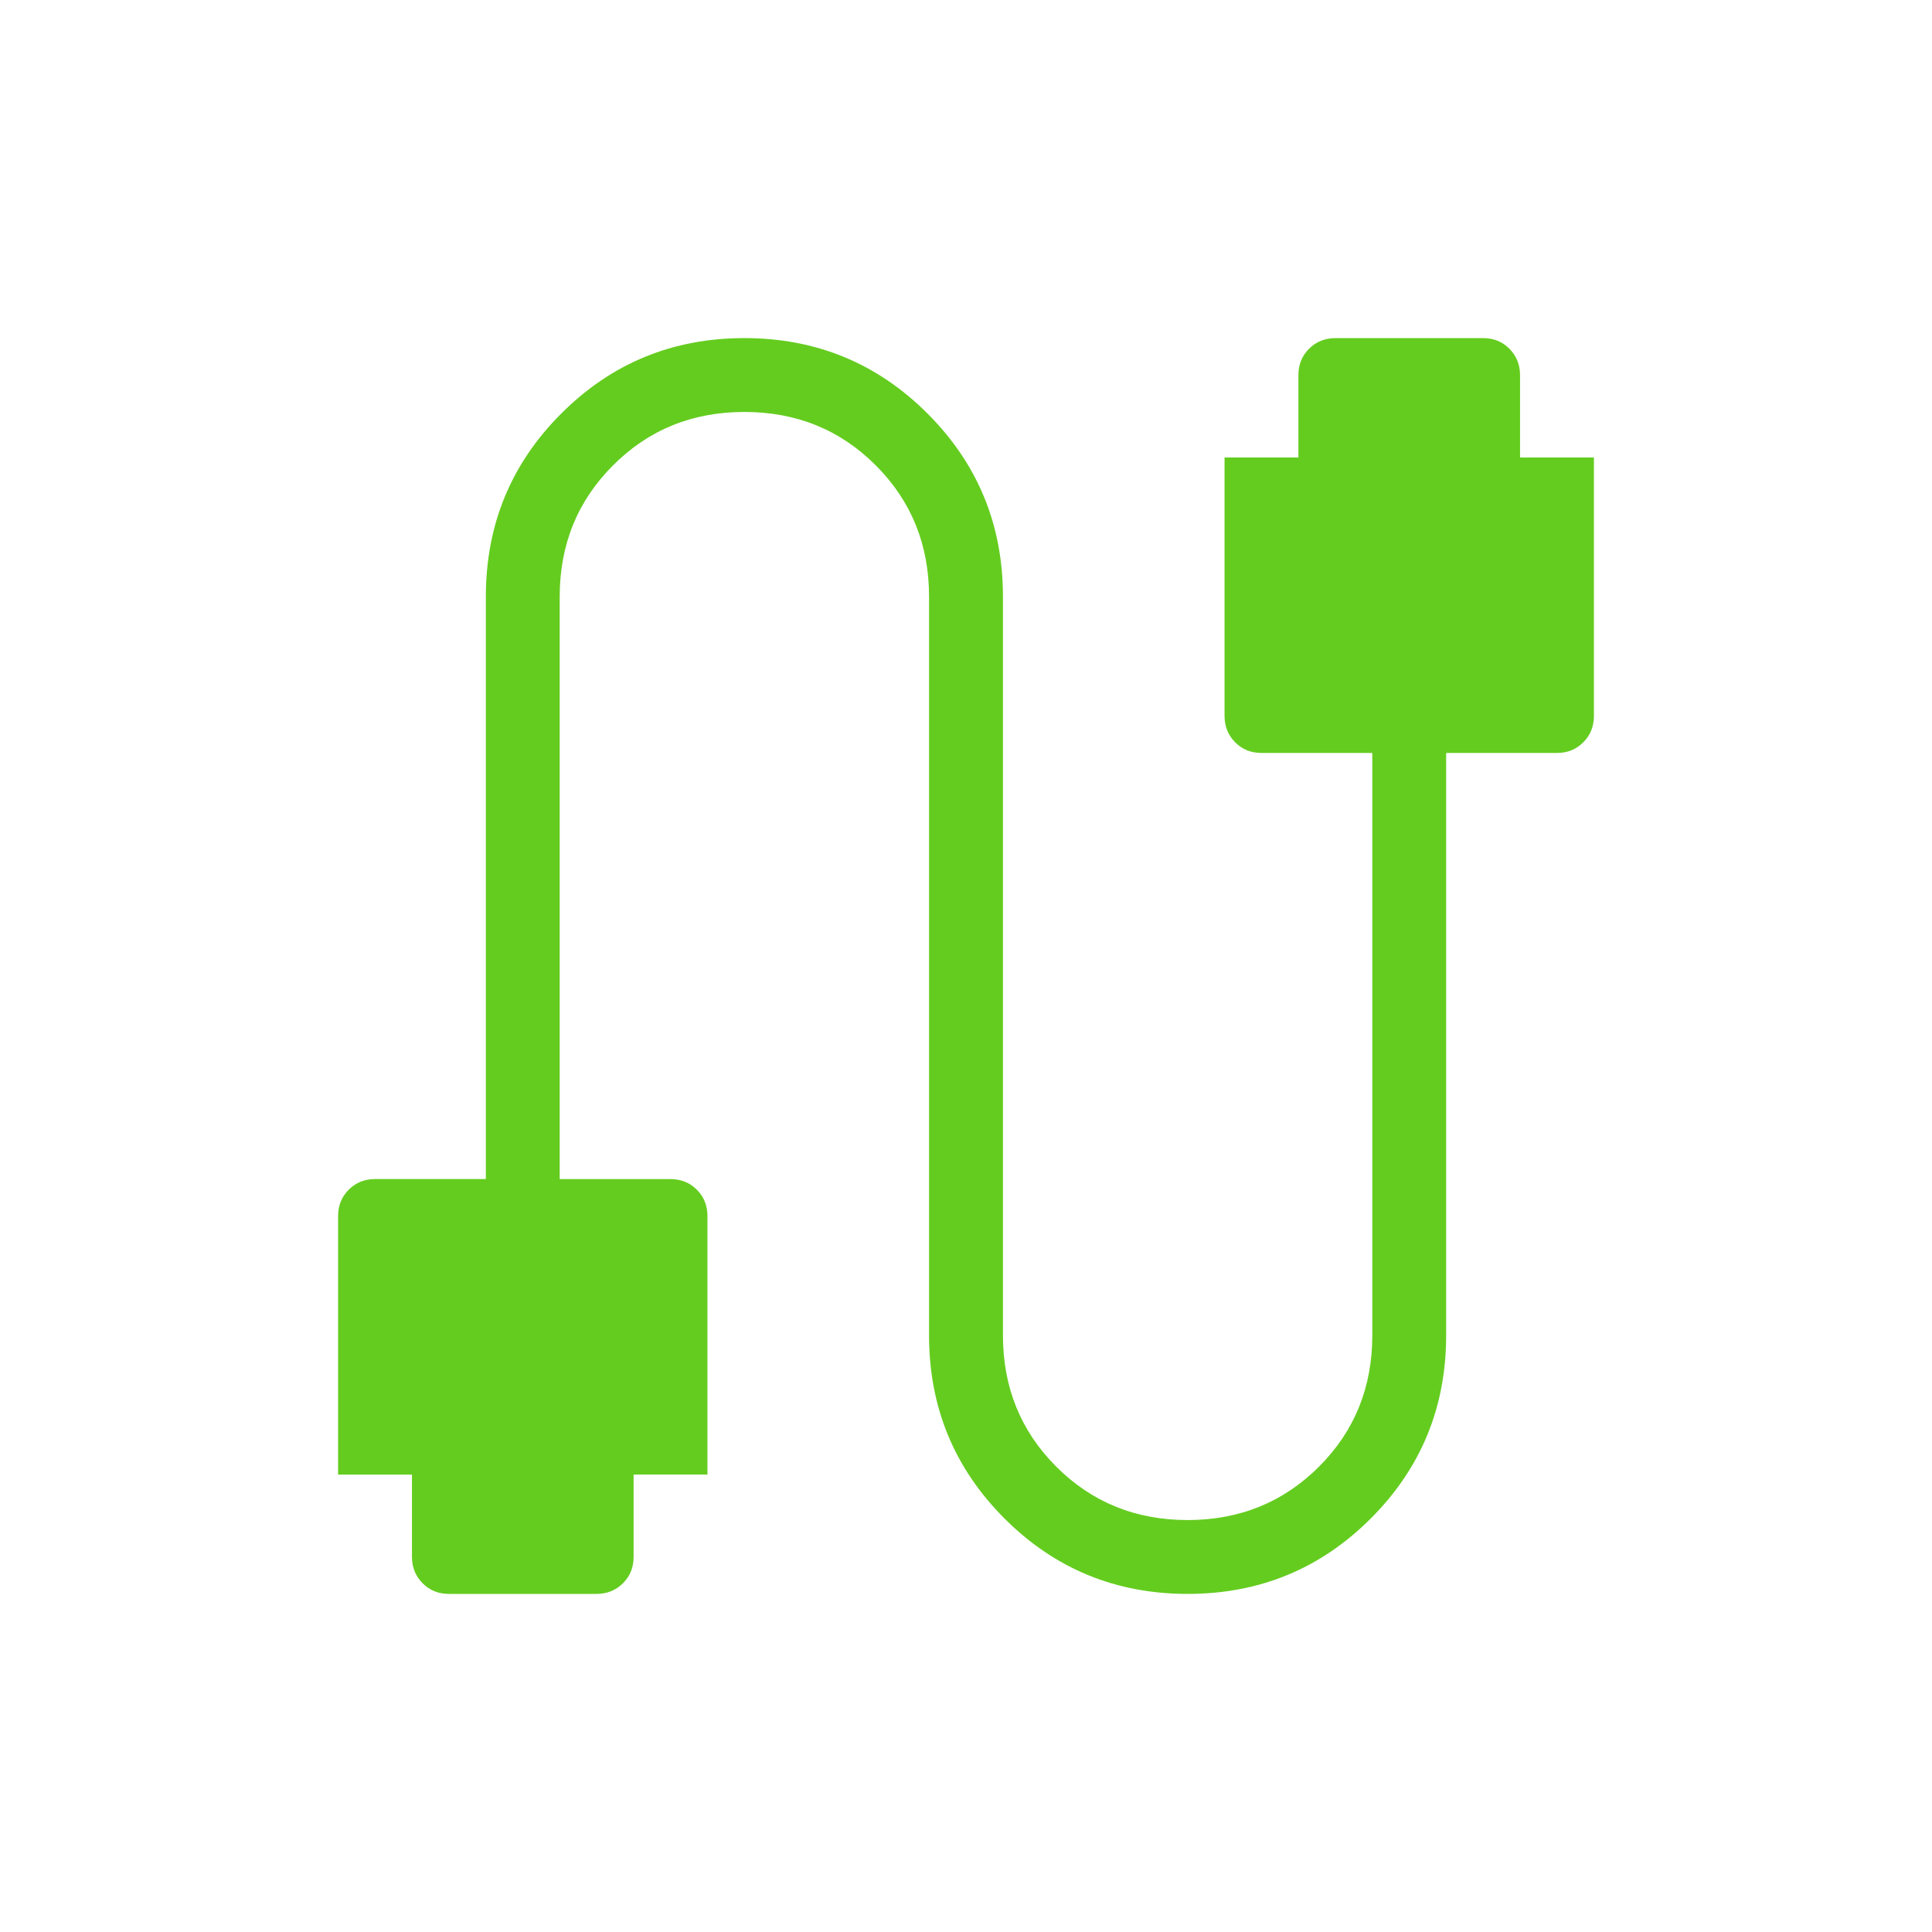 <svg width="40" height="40" viewBox="0 0 40 40" fill="none" xmlns="http://www.w3.org/2000/svg">
<path d="M9.294 33C9.077 33 8.895 32.927 8.75 32.78C8.604 32.633 8.53 32.452 8.529 32.235V30.53H7V25.177C7 24.96 7.073 24.778 7.22 24.631C7.367 24.484 7.549 24.411 7.765 24.411H10.059V12.353C10.059 10.866 10.579 9.603 11.62 8.562C12.661 7.521 13.925 7 15.412 7C16.898 7 18.162 7.521 19.203 8.562C20.244 9.603 20.765 10.866 20.765 12.353V27.647C20.765 28.724 21.133 29.63 21.869 30.366C22.605 31.102 23.512 31.471 24.588 31.471C25.665 31.471 26.571 31.102 27.308 30.366C28.044 29.63 28.412 28.724 28.412 27.647V15.589H26.118C25.901 15.589 25.719 15.516 25.573 15.369C25.427 15.222 25.354 15.041 25.353 14.825V9.472H26.882V7.765C26.882 7.548 26.956 7.366 27.103 7.22C27.249 7.074 27.431 7.001 27.647 7H30.706C30.923 7 31.105 7.073 31.25 7.22C31.396 7.367 31.47 7.549 31.471 7.765V9.472H33V14.825C33 15.041 32.927 15.222 32.78 15.369C32.633 15.516 32.452 15.589 32.235 15.589H29.941V27.647C29.941 29.134 29.421 30.398 28.38 31.439C27.339 32.48 26.075 33 24.588 33C23.102 33 21.838 32.48 20.797 31.439C19.756 30.398 19.235 29.134 19.235 27.647V12.353C19.235 11.276 18.867 10.37 18.131 9.634C17.395 8.897 16.488 8.529 15.412 8.529C14.335 8.529 13.429 8.897 12.693 9.634C11.956 10.37 11.588 11.276 11.588 12.353V24.412H13.882C14.1 24.412 14.281 24.485 14.427 24.631C14.573 24.777 14.646 24.958 14.647 25.175V30.529H13.118V32.235C13.118 32.453 13.044 32.634 12.897 32.78C12.751 32.926 12.569 32.999 12.353 33H9.294Z" fill="#64CC1F"/>
</svg>
